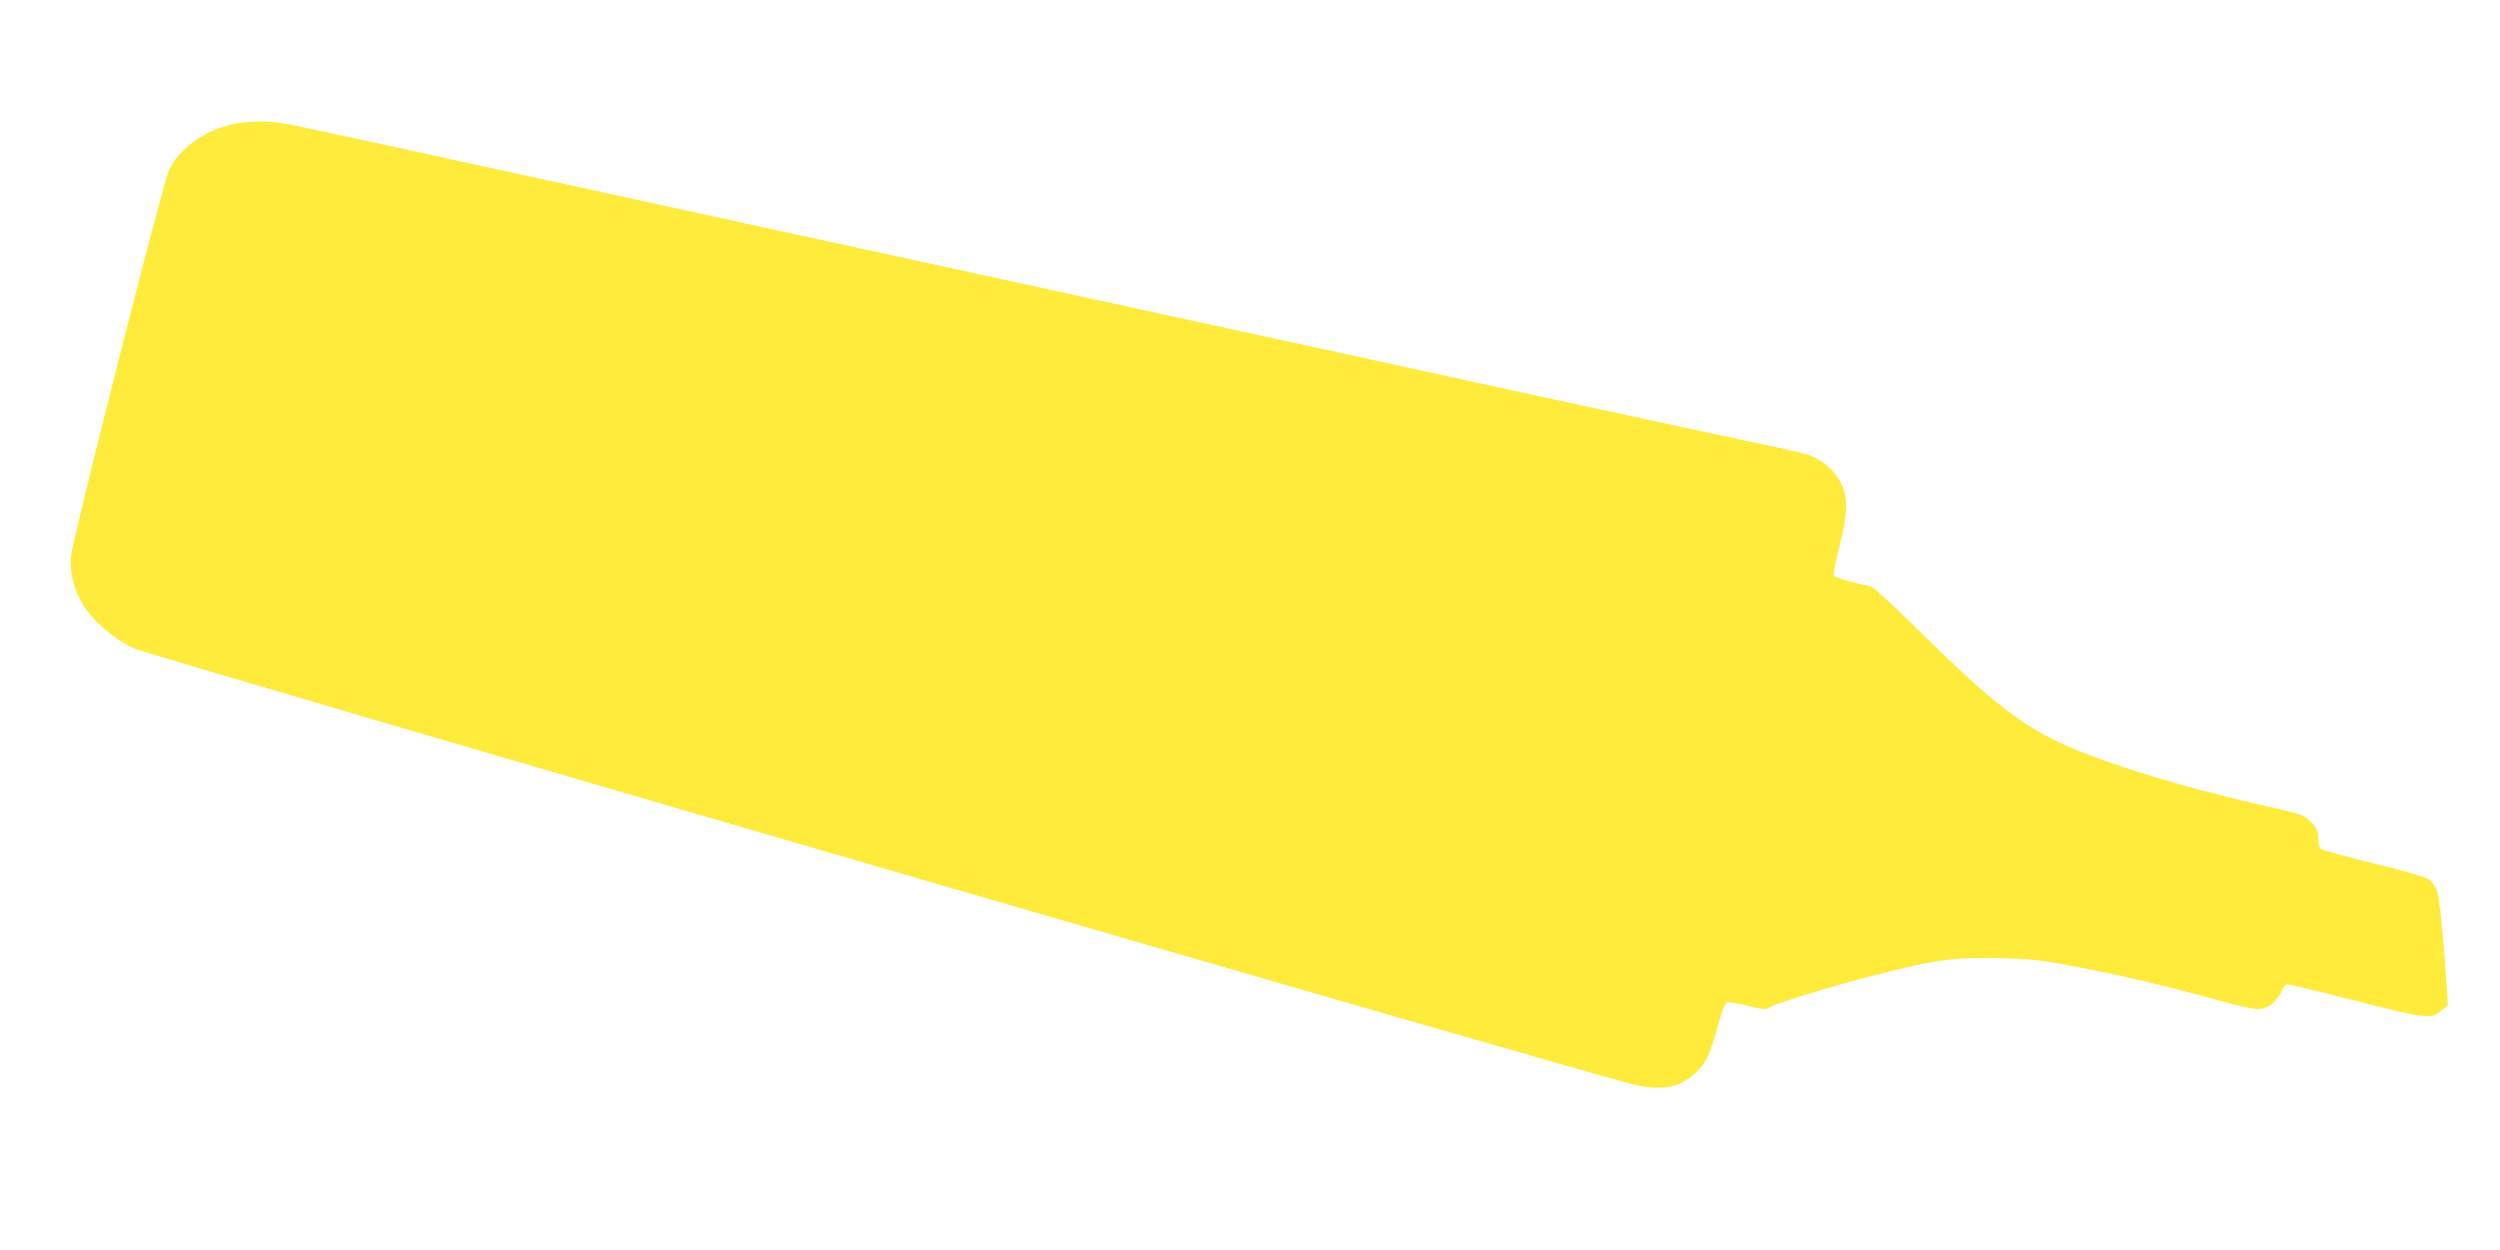 <?xml version="1.0" standalone="no"?>
<!DOCTYPE svg PUBLIC "-//W3C//DTD SVG 20010904//EN"
 "http://www.w3.org/TR/2001/REC-SVG-20010904/DTD/svg10.dtd">
<svg version="1.0" xmlns="http://www.w3.org/2000/svg"
 width="1280pt" height="640pt" viewBox="0 0 1280 640"
 preserveAspectRatio="xMidYMid meet">
<g transform="translate(0,640) scale(0.1,-0.1)"
fill="#ffeb3b" stroke="none">
<path d="M1190 5764 c-143 -31 -275 -127 -325 -236 -33 -72 -496 -1896 -502
-1979 -6 -69 12 -150 47 -219 46 -91 162 -196 274 -249 75 -36 7600 -2224
7708 -2241 136 -22 209 -5 289 67 53 48 73 90 113 236 25 90 38 123 51 125 9
2 56 -6 105 -18 80 -20 90 -20 112 -7 30 20 352 118 548 167 295 74 366 85
565 85 99 0 220 -6 270 -13 248 -37 591 -114 912 -203 201 -56 229 -58 282
-13 17 14 36 41 43 59 8 23 19 35 30 35 10 0 170 -38 354 -85 364 -93 379 -95
436 -47 l31 26 -7 110 c-15 235 -37 449 -50 480 -7 18 -25 41 -38 52 -15 12
-124 44 -284 83 -142 35 -265 68 -271 74 -7 5 -13 29 -13 53 0 34 -7 51 -30
77 -38 44 -47 47 -269 97 -437 99 -852 230 -1061 335 -188 94 -354 229 -676
547 -141 140 -248 238 -259 238 -30 0 -179 42 -186 52 -4 6 9 71 28 146 51
200 46 287 -20 374 -18 23 -53 55 -77 70 -50 31 -67 35 -435 113 -143 30 -611
131 -1040 224 -429 94 -1340 292 -2025 441 -685 149 -1501 327 -1815 395 -313
68 -995 217 -1515 330 -520 114 -979 213 -1020 220 -94 18 -196 17 -280 -1z"/>
</g>
</svg>
